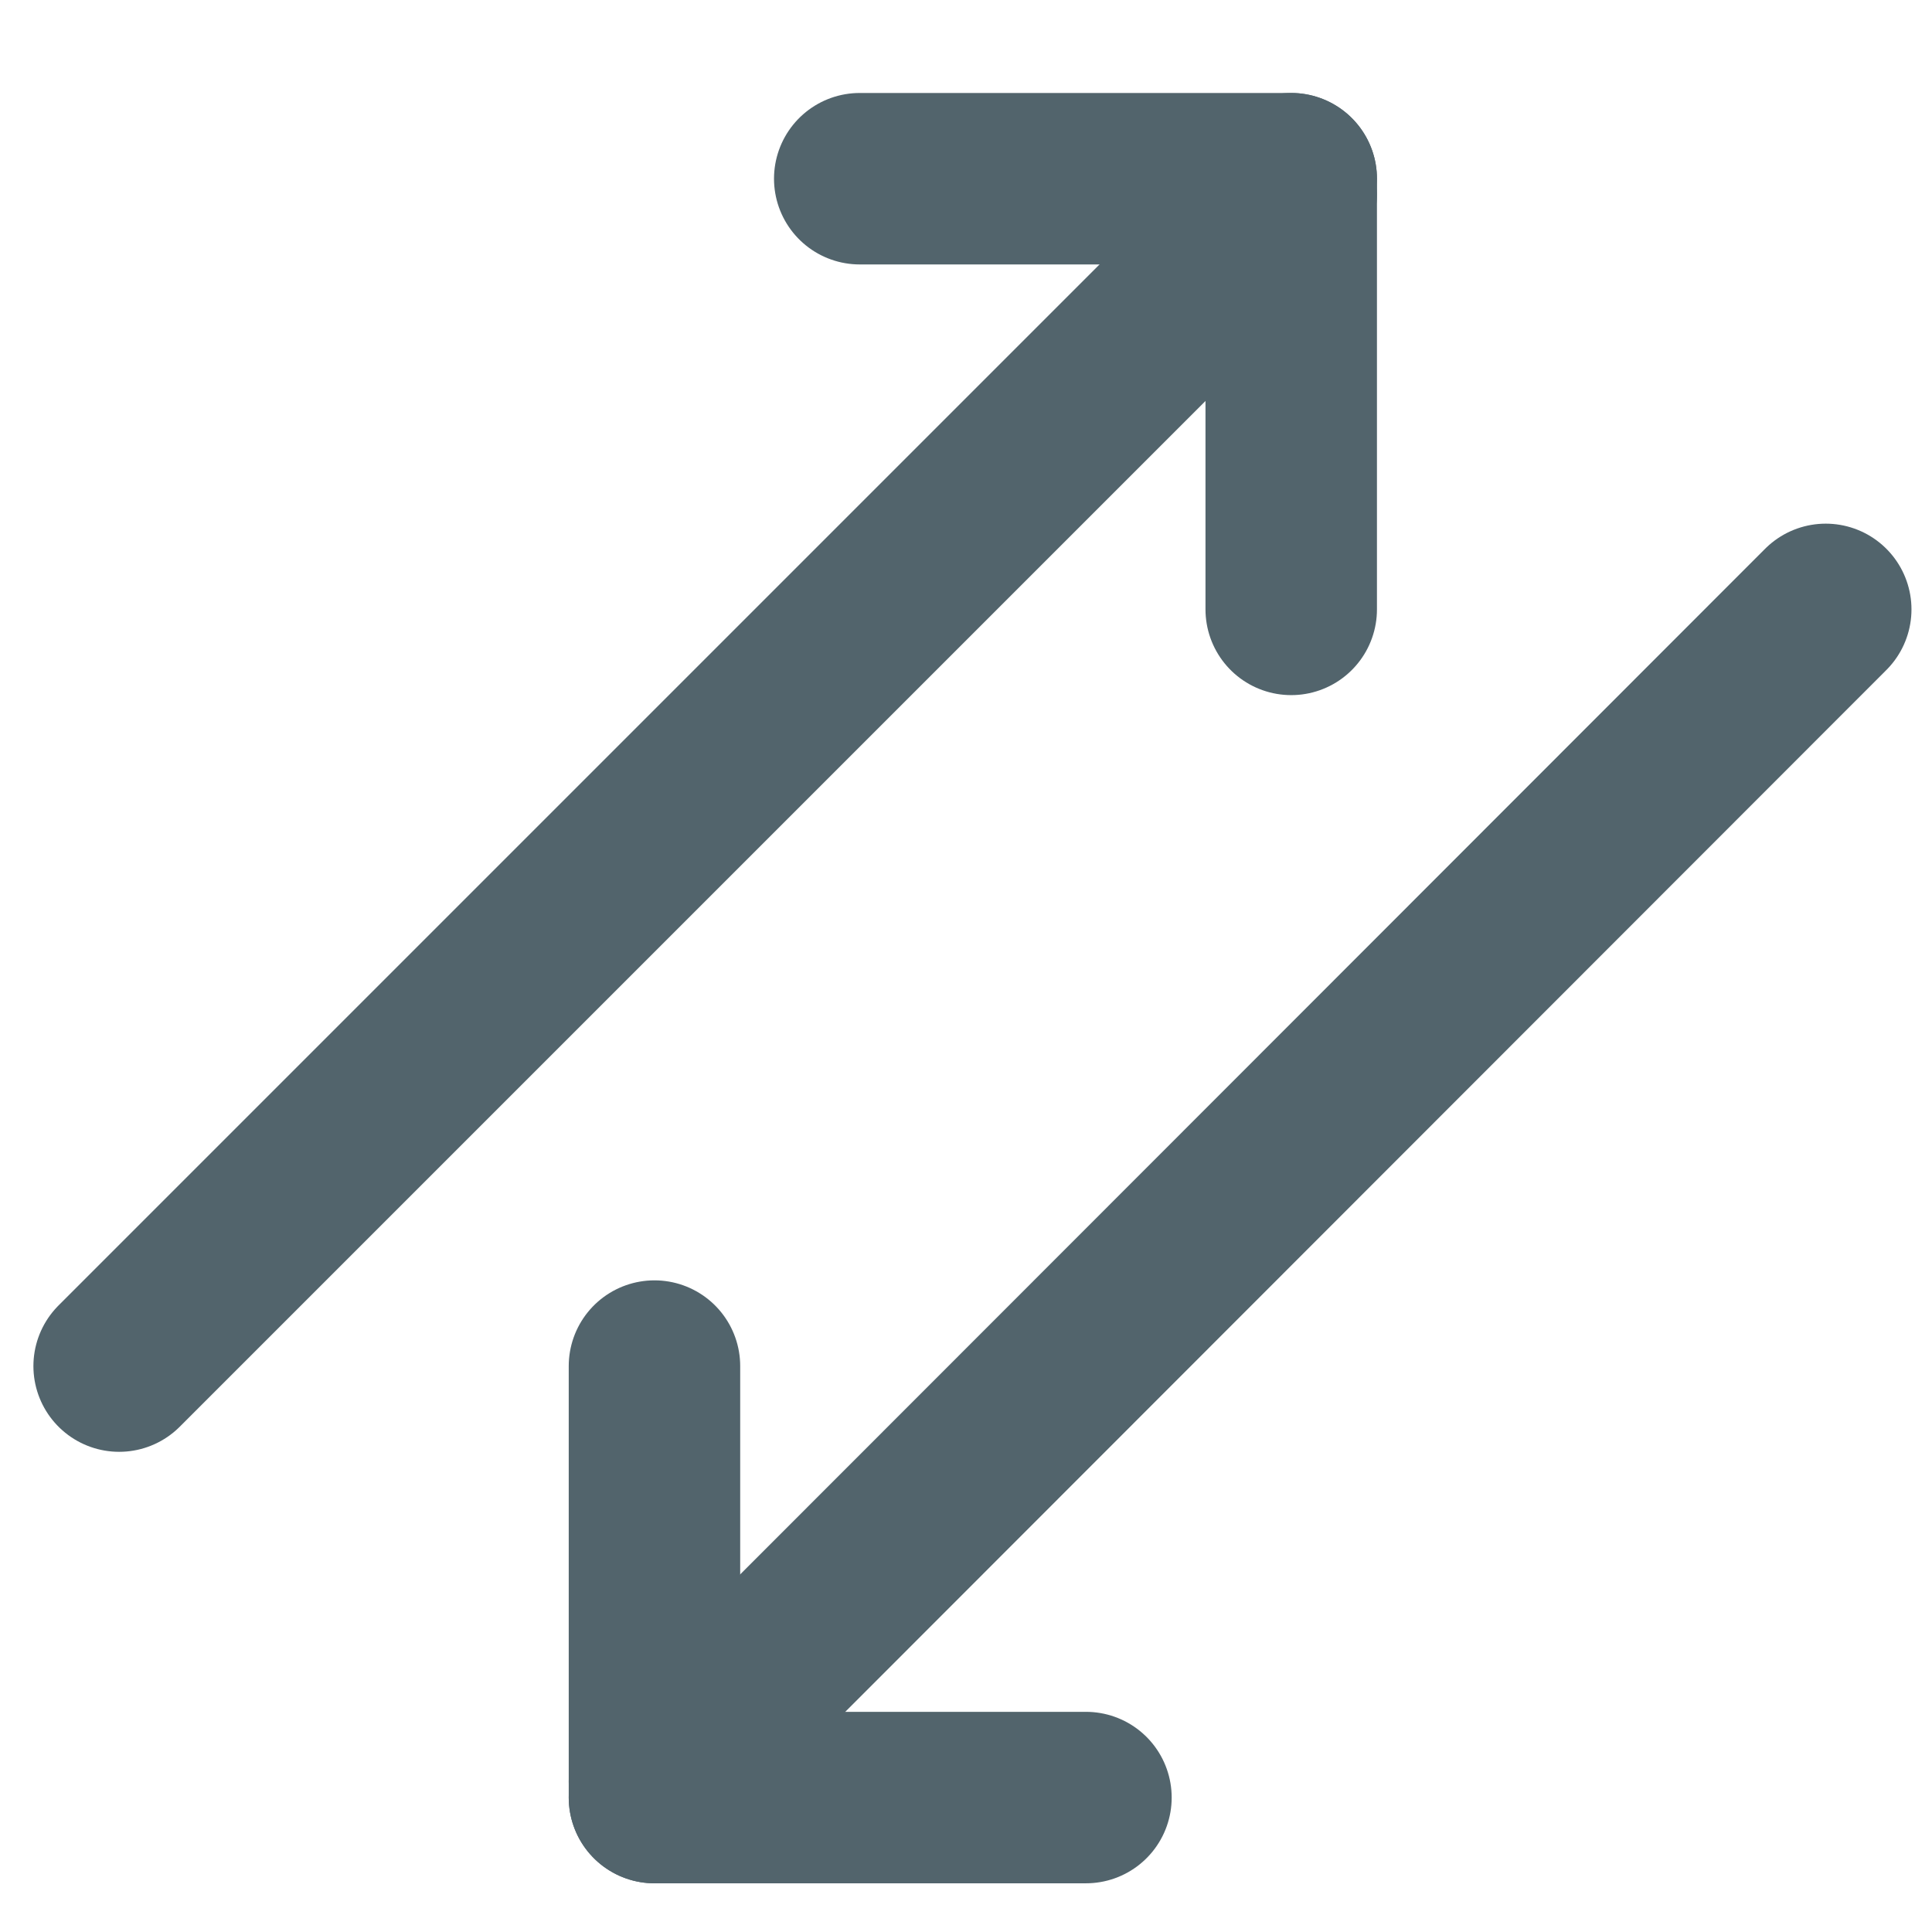 <svg id="Ebene_1" data-name="Ebene 1" xmlns="http://www.w3.org/2000/svg" viewBox="0 0 24 24"><defs><style>.cls-1{fill:none;stroke:#52646c;stroke-linecap:round;stroke-linejoin:round;stroke-width:2.13px;}</style></defs><title>Icon</title><line class="cls-1" x1="16.04" y1="2.41" x2="1.48" y2="16.97"/><line class="cls-1" x1="16.04" y1="2.22" x2="16.04" y2="7.57"/><line class="cls-1" x1="16.04" y1="2.22" x2="10.68" y2="2.22"/><line class="cls-1" x1="8.13" y1="22.13" x2="22.68" y2="7.57"/><line class="cls-1" x1="8.13" y1="22.33" x2="8.13" y2="16.97"/><line class="cls-1" x1="8.13" y1="22.33" x2="13.49" y2="22.33"/></svg>